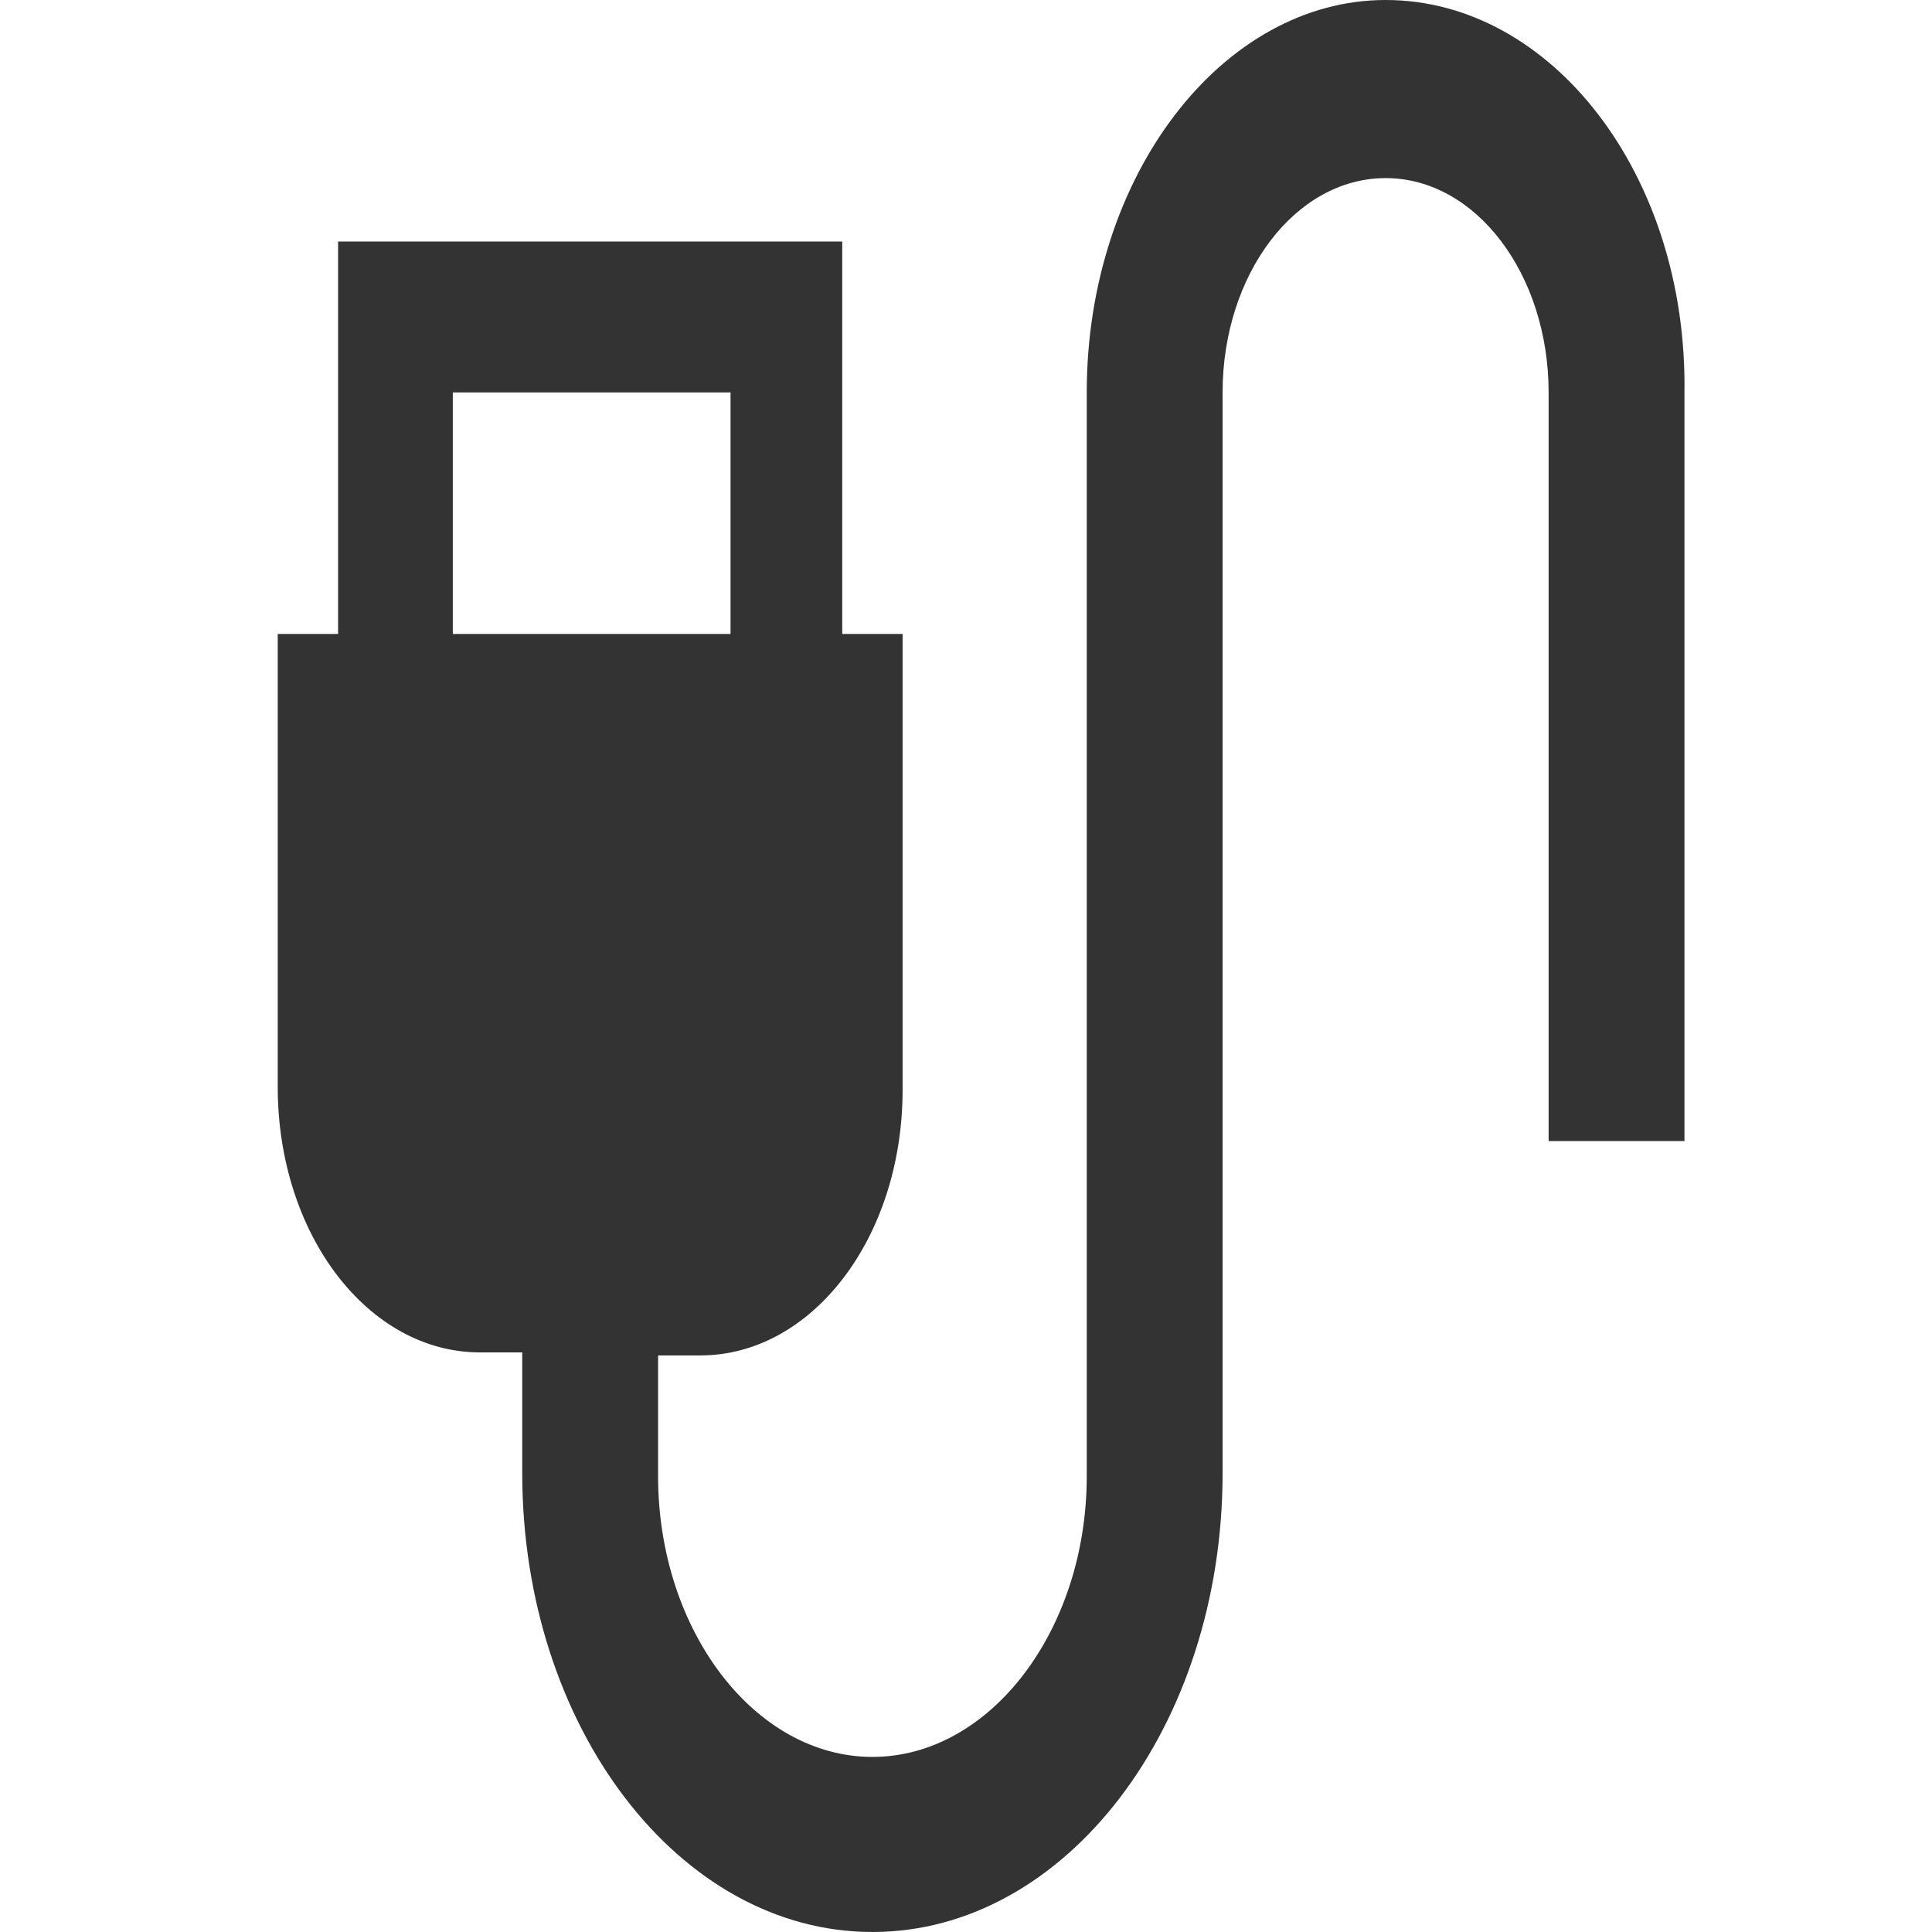 <?xml version="1.0" encoding="utf-8"?>
<!-- Generator: Adobe Illustrator 26.0.1, SVG Export Plug-In . SVG Version: 6.00 Build 0)  -->
<svg version="1.1" id="Layer_1" xmlns="http://www.w3.org/2000/svg" xmlns:xlink="http://www.w3.org/1999/xlink" x="0px" y="0px"
	 viewBox="0 0 64 64" style="enable-background:new 0 0 64 64;" xml:space="preserve">
<style type="text/css">
	.st0{display:none;}
	.st1{display:inline;fill:#21A9D8;}
	.st2{fill:#333333;}
</style>
<g id="Layer_2_00000157992242617781987070000006155551899581360267_" class="st0">
	<rect y="0" class="st1" width="64" height="64"/>
</g>
<path class="st2" d="M45.9,0C40.5,0,36,5.8,36,13v35.9c0,5.1-3.2,9.3-7.1,9.3c-3.9,0-7.1-4.2-7.1-9.3v-4h1.4c3.7,0,6.7-3.9,6.7-8.8
	V21h-2V8h-6.1h-4.5h-6.1v13h-2v15c0,4.9,3,8.8,6.7,8.8h1.4v4c0,8.4,5.2,15.2,11.6,15.2c6.4,0,11.6-6.8,11.6-15.2V13
	c0-3.9,2.4-7.1,5.4-7.1c3,0,5.4,3.2,5.4,7.1v24.8h4.5V13C55.9,5.8,51.4,0,45.9,0z M15,13h9.2V21H15V13z"/>
</svg>
